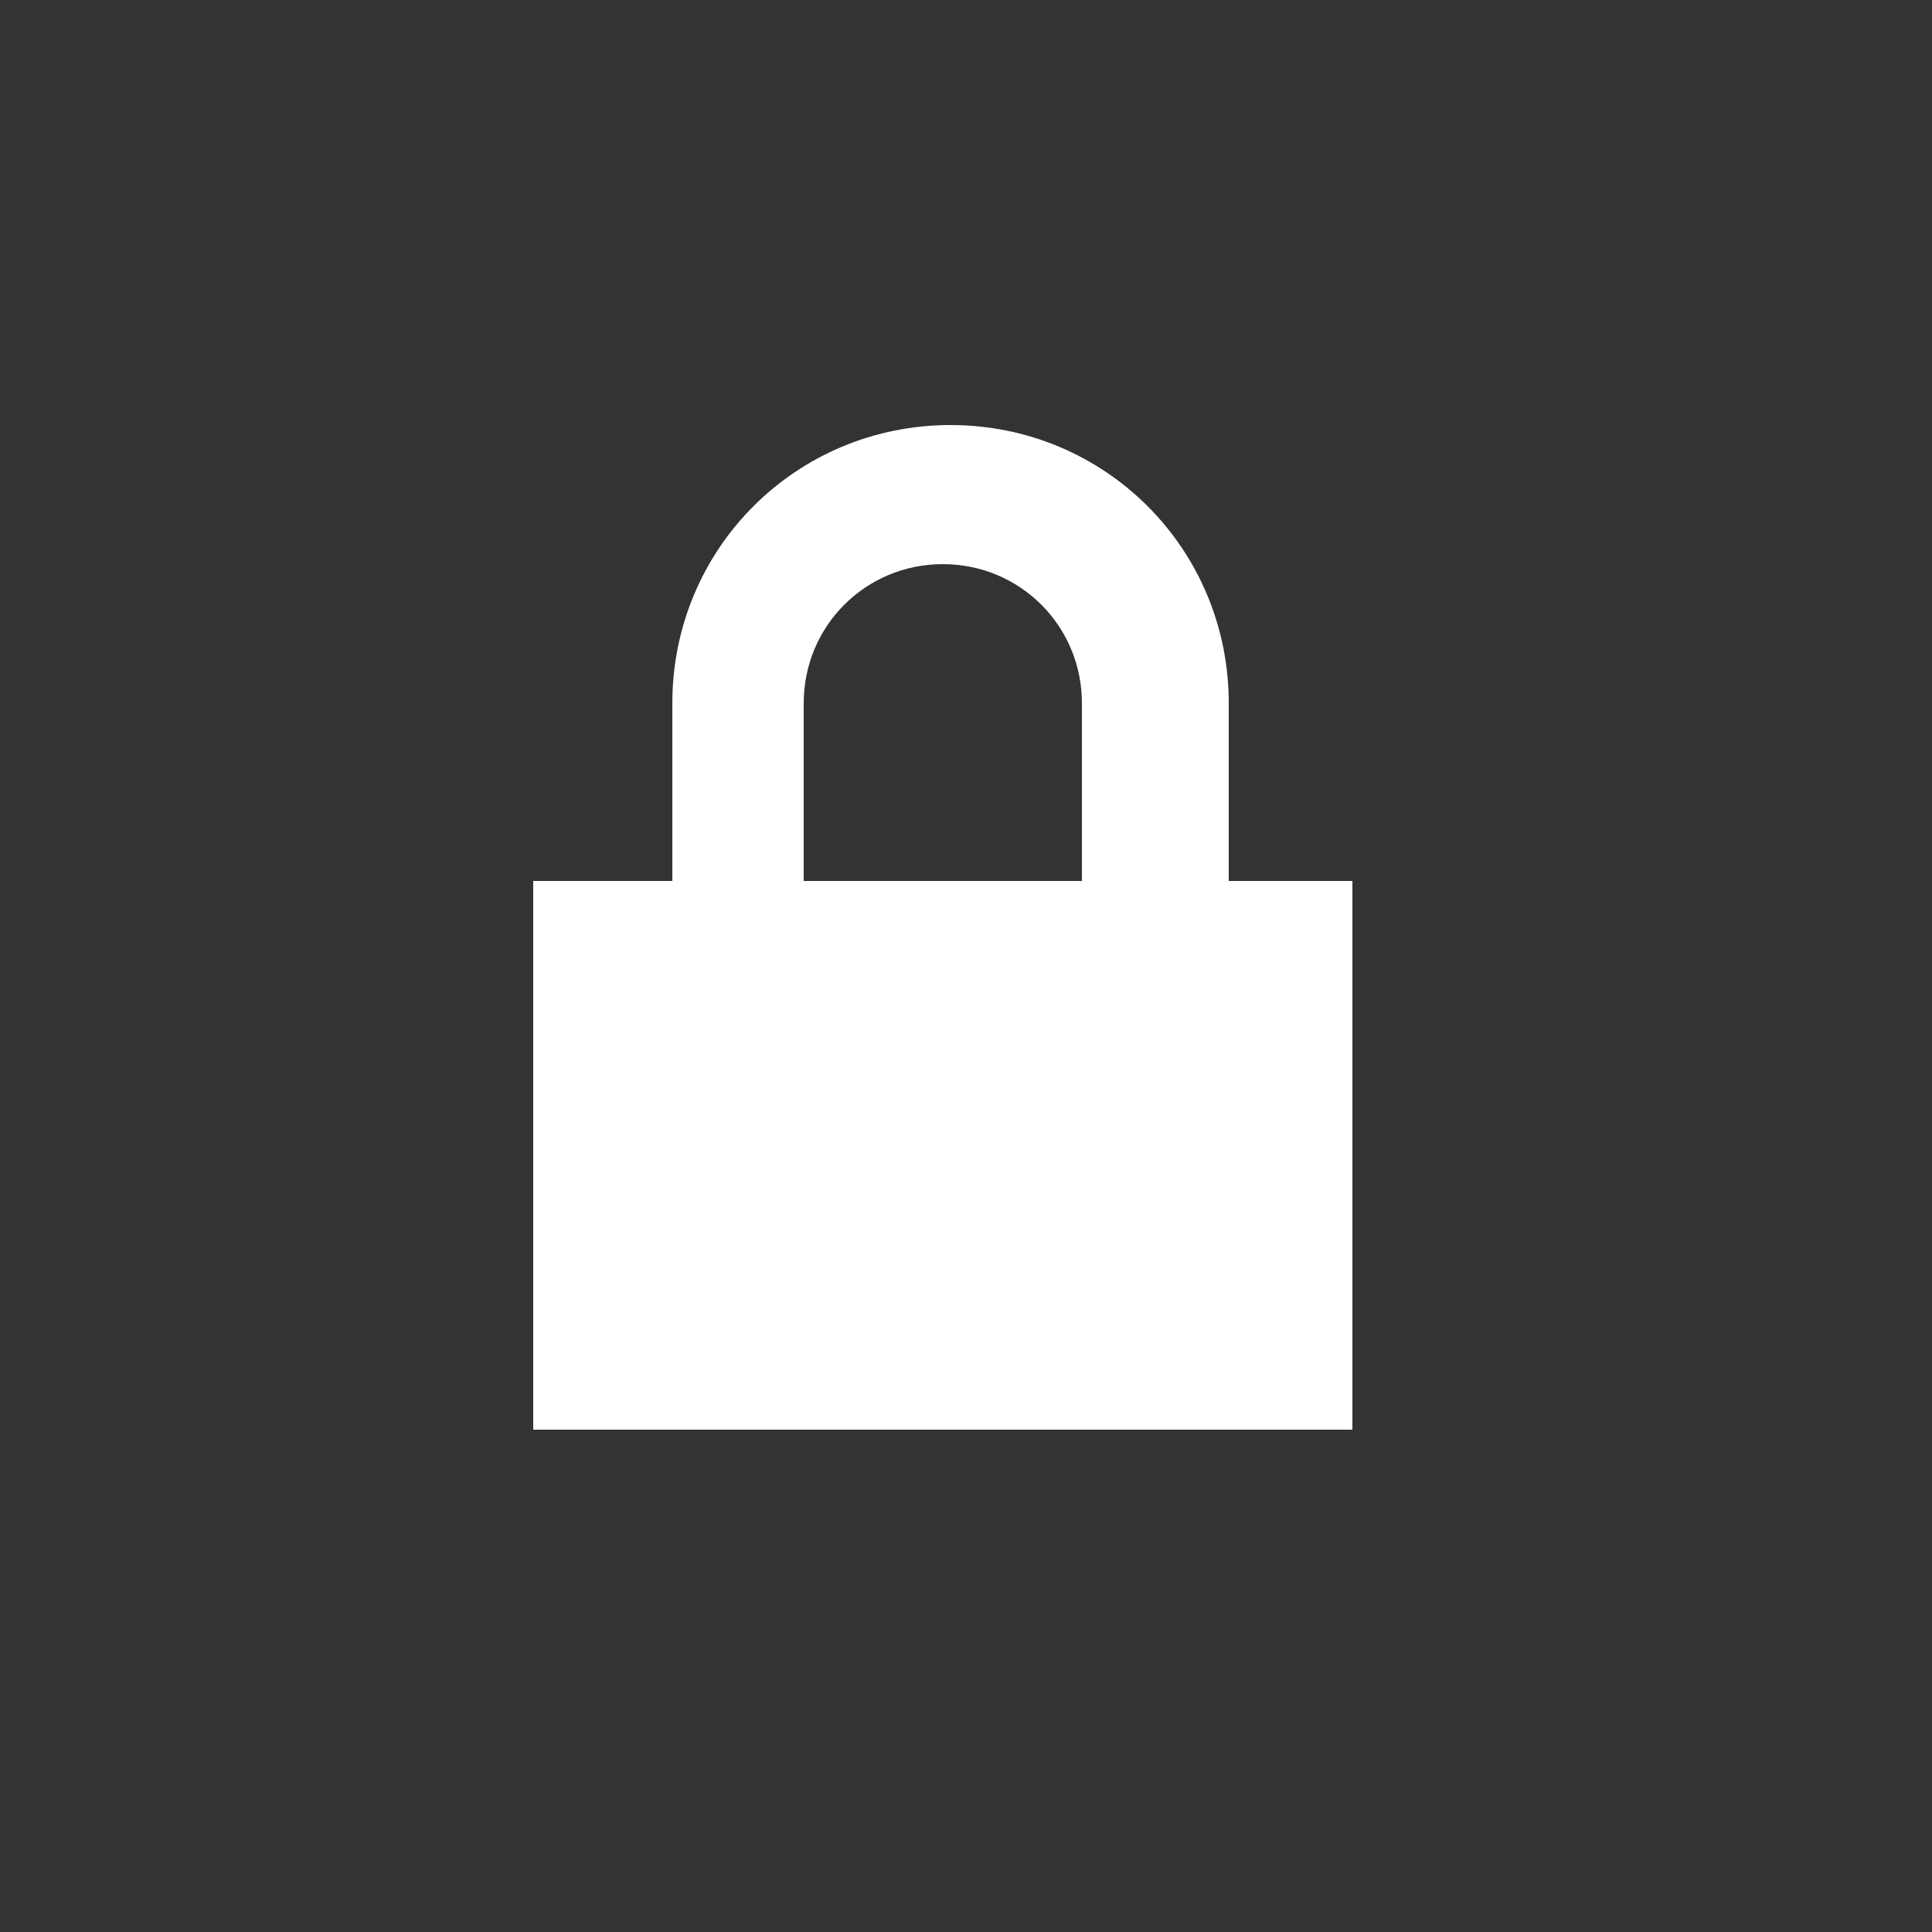 <?xml version="1.0" encoding="utf-8"?>
<!-- Generator: Adobe Illustrator 20.0.0, SVG Export Plug-In . SVG Version: 6.00 Build 0)  -->
<svg version="1.1" id="Layer_1" xmlns="http://www.w3.org/2000/svg" xmlns:xlink="http://www.w3.org/1999/xlink" x="0px" y="0px"
	 viewBox="0 0 25 25" style="enable-background:new 0 0 25 25;" xml:space="preserve">
<rect x="0" y="0" width="25" height="25" fill="#333333" stroke="none"/>
<style type="text/css">
	.st0{fill:#FFFFFF;}
</style>
<title>Group</title>
<desc>Created with Sketch.</desc>
<g>
	<path class="st0" d="M15.9,13.3H14V9.1c0-1-0.8-1.8-1.8-1.8c-1,0-1.8,0.8-1.8,1.8v4.2H8.7V9.1c0-2,1.6-3.6,3.6-3.6
		c2,0,3.6,1.6,3.6,3.6V13.3z"/>
	<rect x="6.9" y="11.4" class="st0" width="10.6" height="7.1"/>
</g>
</svg>
